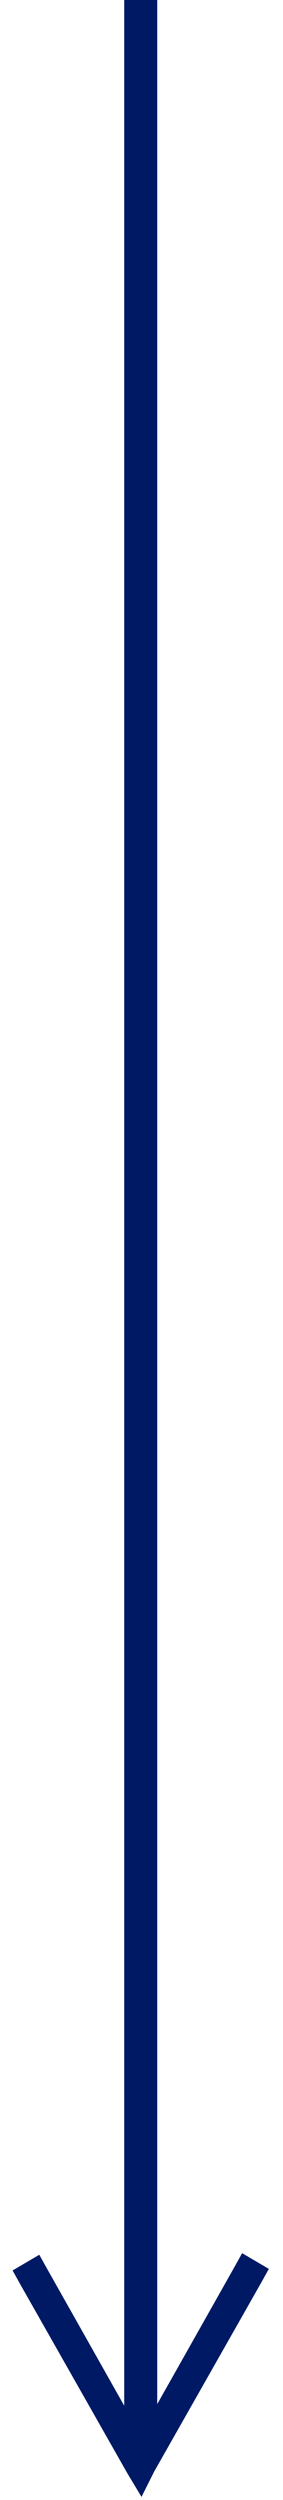 <?xml version="1.0" encoding="utf-8"?>
<!-- Generator: Adobe Illustrator 27.3.1, SVG Export Plug-In . SVG Version: 6.00 Build 0)  -->
<svg version="1.1" id="Layer_1" xmlns="http://www.w3.org/2000/svg" xmlns:xlink="http://www.w3.org/1999/xlink" x="0px" y="0px"
	 viewBox="0 0 18 159" style="enable-background:new 0 0 18 159;" xml:space="preserve">
<style type="text/css">
	.st0{fill:#001965;}
</style>
<g id="Sogroya-mockups">
	<g id="Sogroya-Product-LP_Desktop" transform="translate(-457, -4435)">
		<g id="INFOGRAPHIC" transform="translate(160, 4155)">
			<g id="INFOGRAPHIC-V2" transform="translate(72, 102)">
				<g id="Step2-arrow-with-dot" transform="translate(226, 179)">
					<path id="Line-3-Copy" class="st0" d="M9-1v152.9l4.9-8.7l0.5-0.9l1.7,1l-0.5,0.9l-6.8,12L8,157.8l-0.9-1.5l-6.8-12l-0.5-0.9
						l1.7-1l0.5,0.9l4.9,8.7V-1H9z"/>
				</g>
			</g>
		</g>
	</g>
</g>
</svg>
